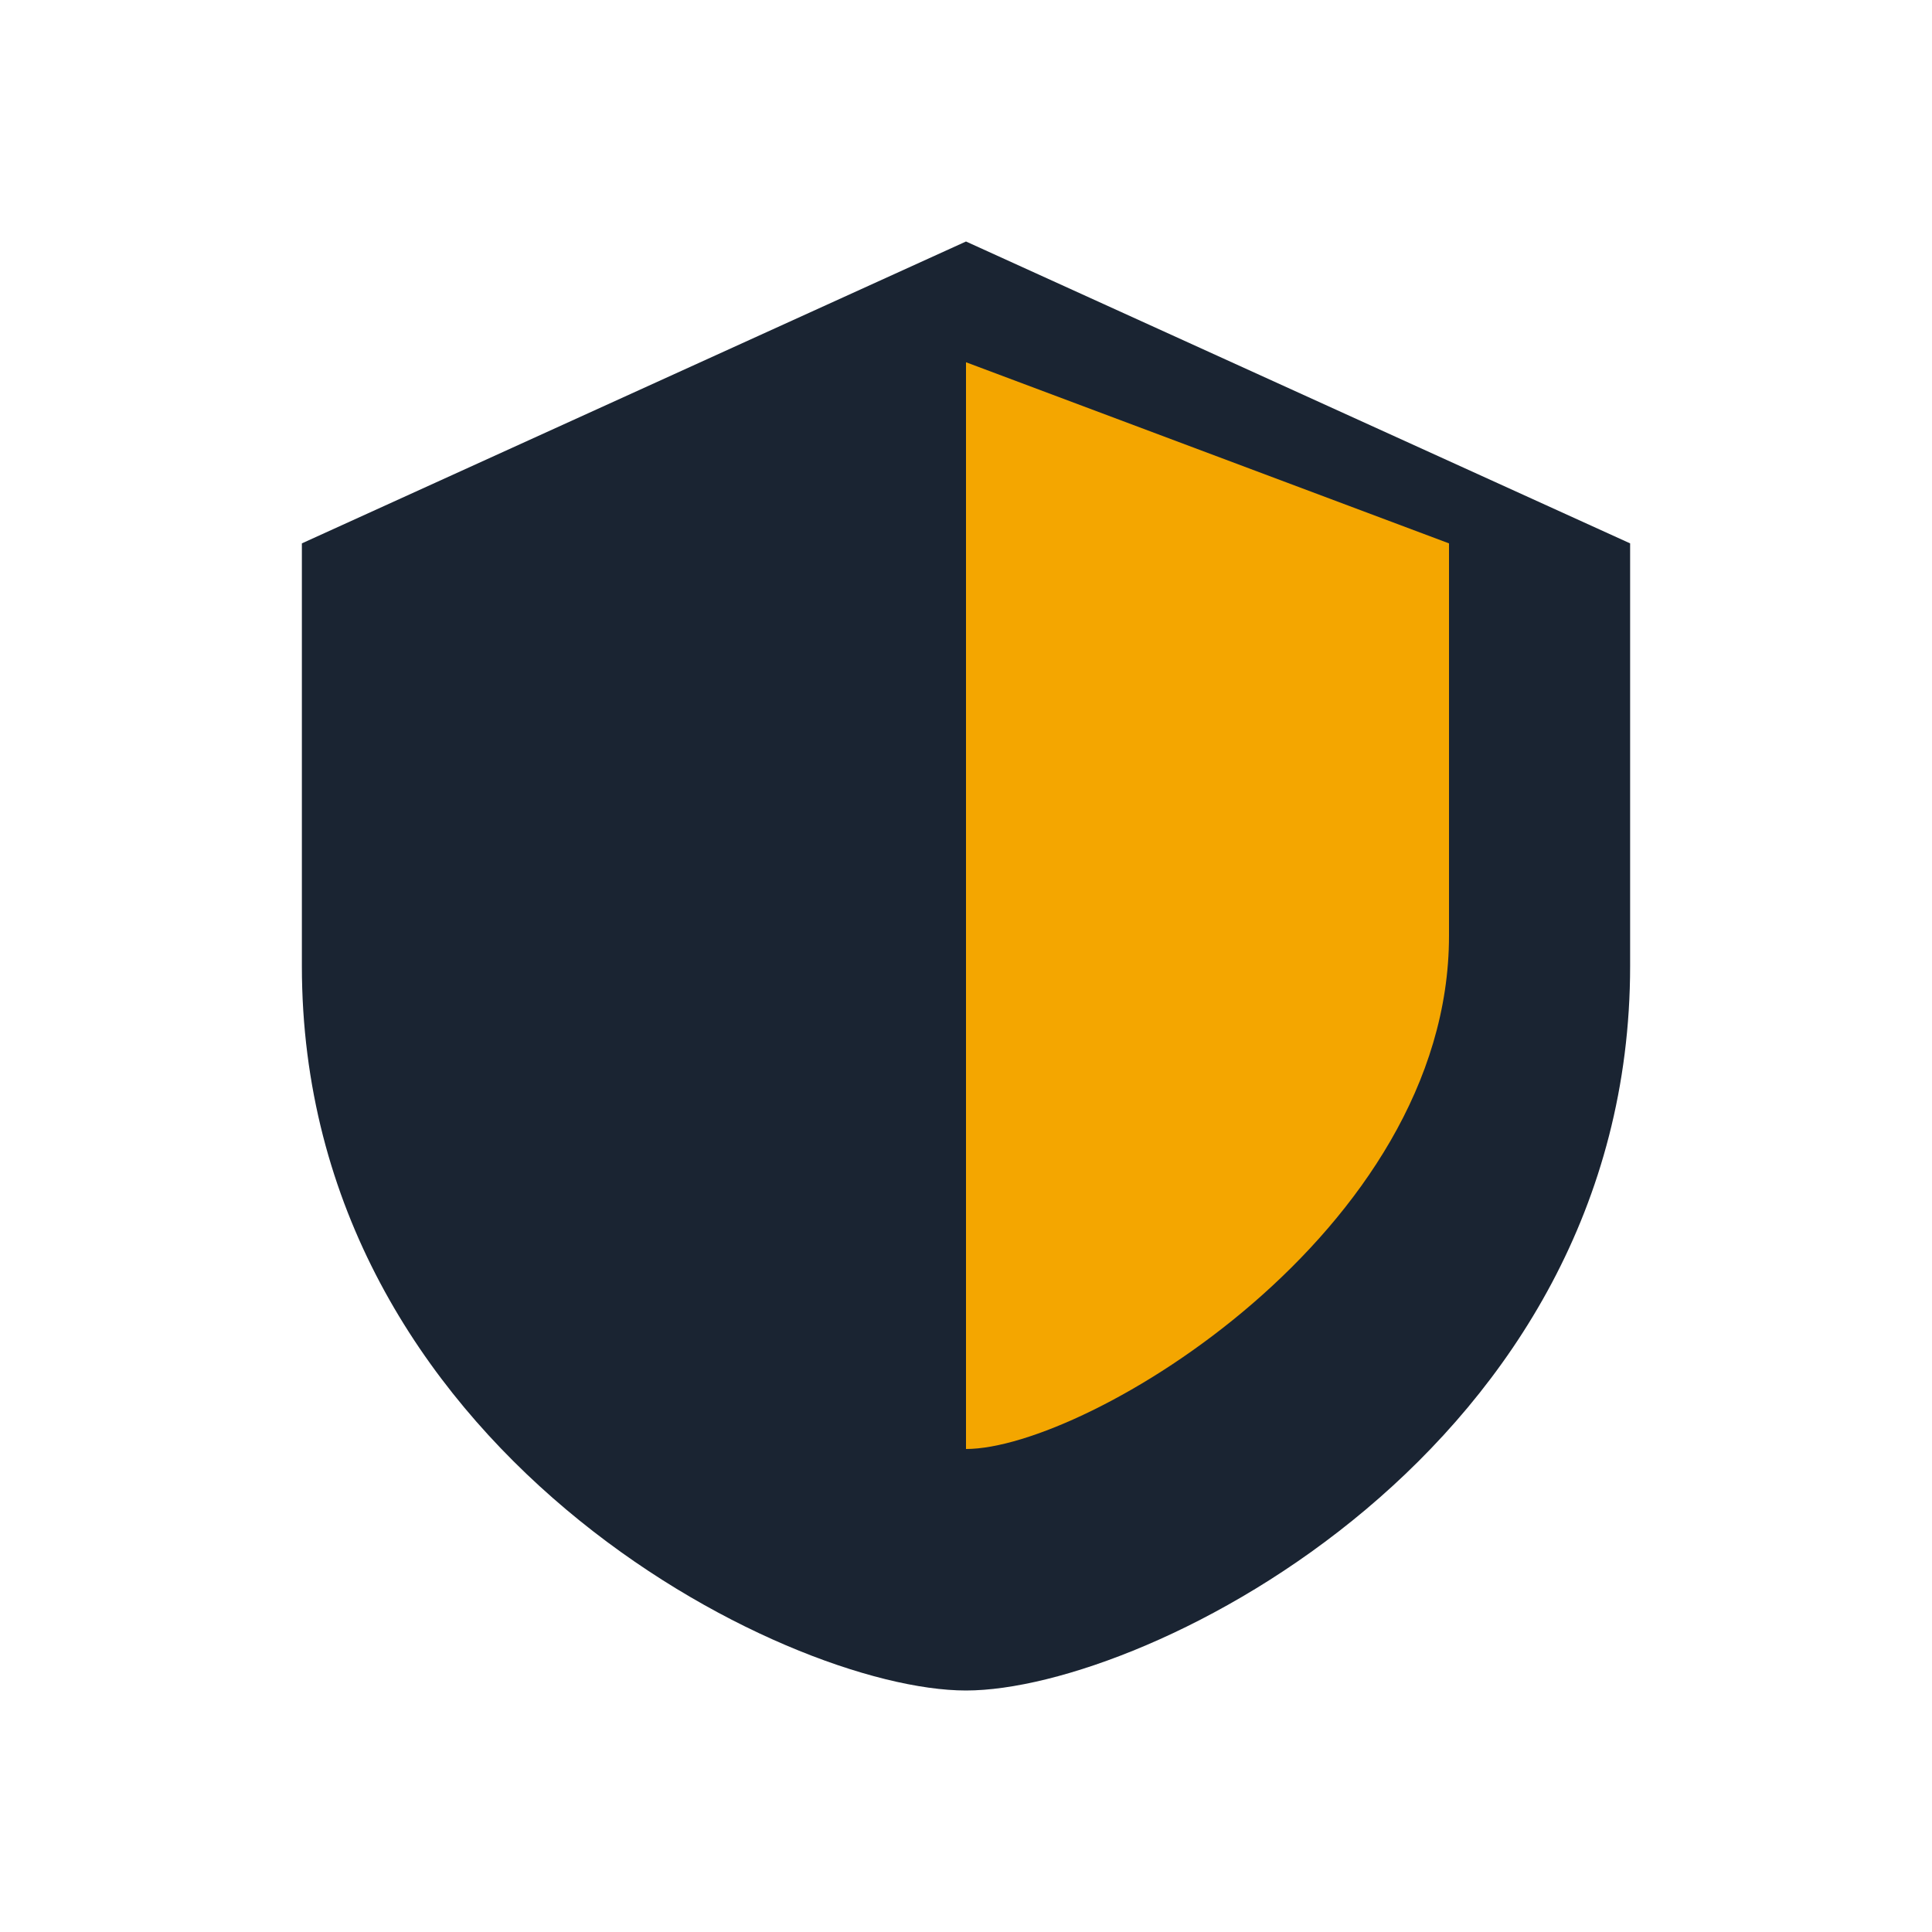<?xml version="1.0" encoding="UTF-8"?>
<svg xmlns="http://www.w3.org/2000/svg" width="32" height="32" viewBox="0 0 32 32"><path d="M16 4l11 5v7c0 8-8 12-11 12S5 24 5 16V9z" fill="#1A2432"/><path d="M16 6v18c2 0 8-3.6 8-8.5V9L16 6z" fill="#F4A600"/></svg>